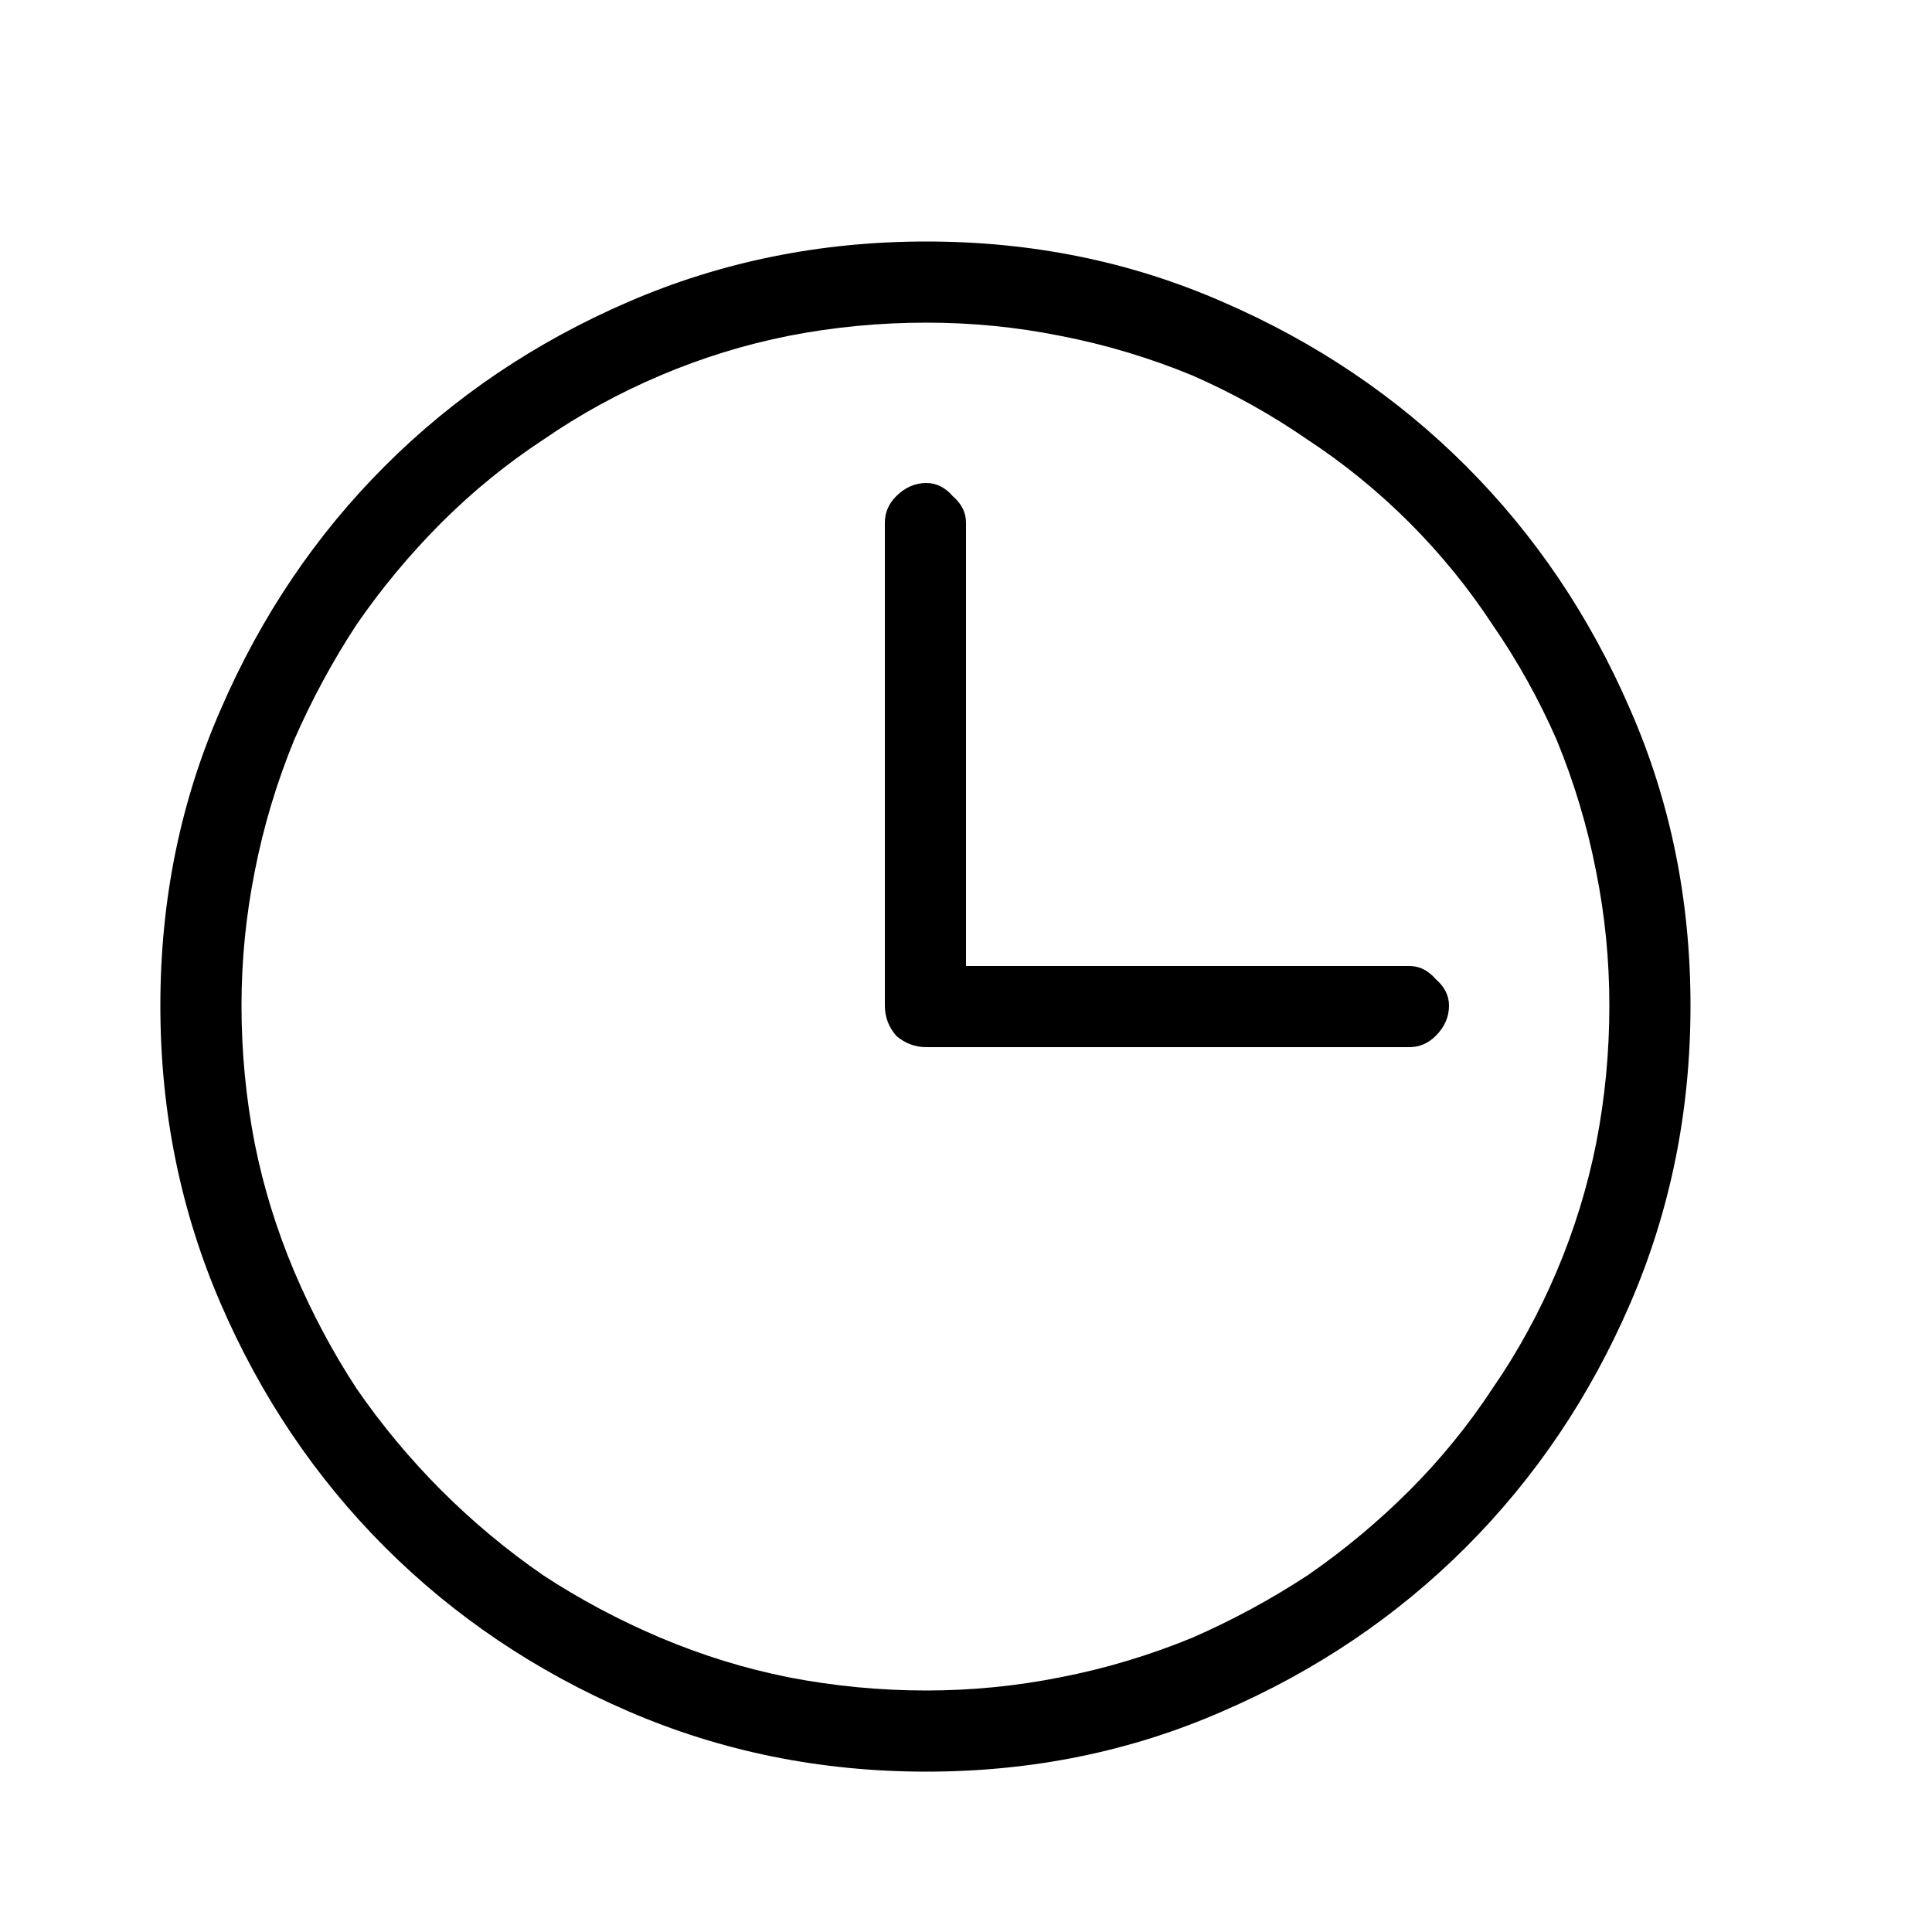 <svg width="24" height="24" viewBox="0 0 24 24" fill="none" xmlns="http://www.w3.org/2000/svg">
<path d="M11.508 3C10.195 3 8.961 3.25 7.805 3.75C6.648 4.25 5.641 4.93 4.781 5.789C3.922 6.648 3.242 7.656 2.742 8.812C2.242 9.953 1.992 11.18 1.992 12.492C1.992 13.805 2.242 15.039 2.742 16.195C3.242 17.352 3.922 18.359 4.781 19.219C5.641 20.078 6.648 20.758 7.805 21.258C8.961 21.758 10.195 22.008 11.508 22.008C12.82 22.008 14.047 21.758 15.188 21.258C16.344 20.758 17.352 20.078 18.211 19.219C19.07 18.359 19.75 17.352 20.25 16.195C20.75 15.039 21 13.805 21 12.492C21 11.18 20.75 9.953 20.25 8.812C19.75 7.656 19.07 6.648 18.211 5.789C17.352 4.93 16.344 4.25 15.188 3.75C14.047 3.25 12.82 3 11.508 3ZM17.508 18.516C17.117 18.906 16.695 19.258 16.242 19.57C15.789 19.867 15.312 20.125 14.812 20.344C14.281 20.562 13.734 20.727 13.172 20.836C12.625 20.945 12.07 21 11.508 21C10.93 21 10.359 20.945 9.797 20.836C9.25 20.727 8.719 20.562 8.203 20.344C7.688 20.125 7.203 19.867 6.75 19.57C6.297 19.258 5.875 18.906 5.484 18.516C5.094 18.125 4.742 17.703 4.43 17.25C4.133 16.797 3.875 16.312 3.656 15.797C3.438 15.281 3.273 14.75 3.164 14.203C3.055 13.641 3 13.07 3 12.492C3 11.93 3.055 11.375 3.164 10.828C3.273 10.266 3.438 9.719 3.656 9.188C3.875 8.688 4.133 8.211 4.43 7.758C4.742 7.305 5.094 6.883 5.484 6.492C5.875 6.102 6.297 5.758 6.75 5.461C7.203 5.148 7.688 4.883 8.203 4.664C8.719 4.445 9.25 4.281 9.797 4.172C10.359 4.062 10.93 4.008 11.508 4.008C12.07 4.008 12.625 4.062 13.172 4.172C13.734 4.281 14.281 4.445 14.812 4.664C15.312 4.883 15.789 5.148 16.242 5.461C16.695 5.758 17.117 6.102 17.508 6.492C17.898 6.883 18.242 7.305 18.539 7.758C18.852 8.211 19.117 8.688 19.336 9.188C19.555 9.719 19.719 10.266 19.828 10.828C19.938 11.375 19.992 11.93 19.992 12.492C19.992 13.07 19.938 13.641 19.828 14.203C19.719 14.75 19.555 15.281 19.336 15.797C19.117 16.312 18.852 16.797 18.539 17.25C18.242 17.703 17.898 18.125 17.508 18.516ZM18 12.492C18 12.633 17.945 12.758 17.836 12.867C17.742 12.961 17.633 13.008 17.508 13.008H11.508C11.367 13.008 11.242 12.961 11.133 12.867C11.039 12.758 10.992 12.633 10.992 12.492V6.492C10.992 6.367 11.039 6.258 11.133 6.164C11.242 6.055 11.367 6 11.508 6C11.633 6 11.742 6.055 11.836 6.164C11.945 6.258 12 6.367 12 6.492V12H17.508C17.633 12 17.742 12.055 17.836 12.164C17.945 12.258 18 12.367 18 12.492Z" fill="black"/>
</svg>

